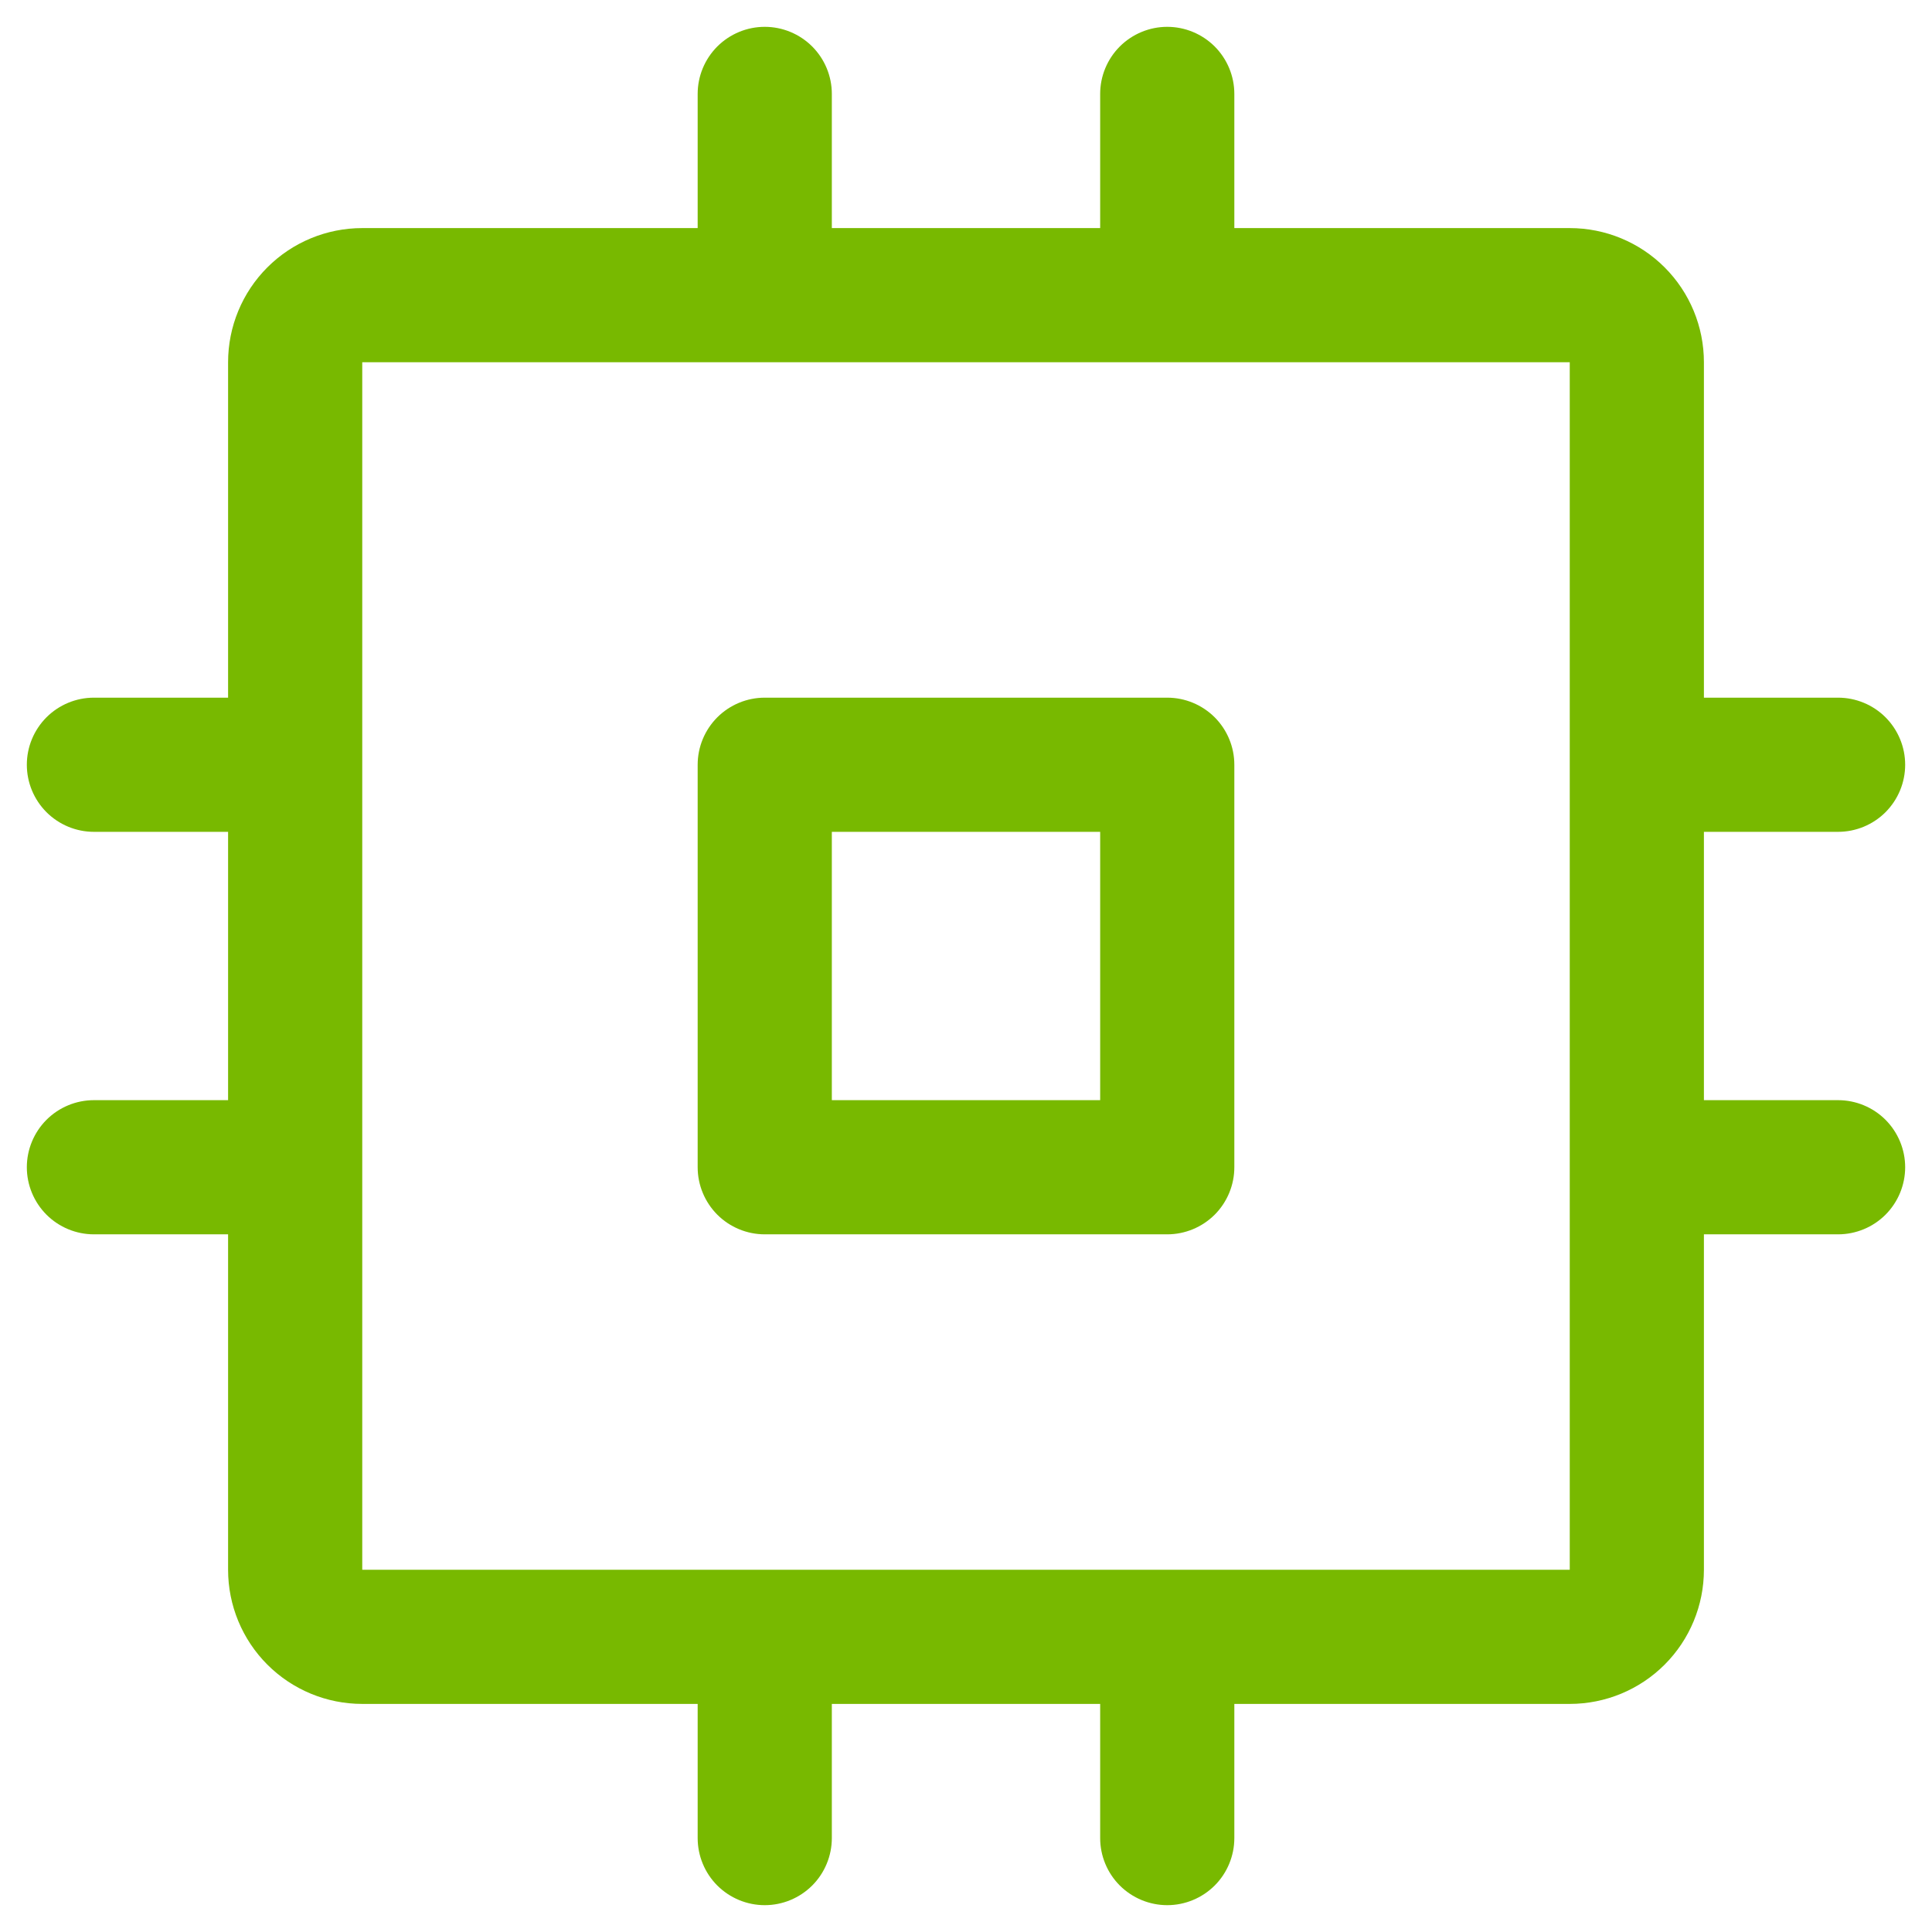 <?xml version="1.0" encoding="UTF-8"?>
<svg xmlns="http://www.w3.org/2000/svg" width="36" height="36" viewBox="0 0 36 36" fill="none">
  <path d="M21.75 13H14.25C13.918 13 13.601 13.132 13.366 13.366C13.132 13.601 13 13.918 13 14.25V21.75C13 22.081 13.132 22.399 13.366 22.634C13.601 22.868 13.918 23 14.25 23H21.75C22.081 23 22.399 22.868 22.634 22.634C22.868 22.399 23 22.081 23 21.75V14.25C23 13.918 22.868 13.601 22.634 13.366C22.399 13.132 22.081 13 21.75 13ZM20.5 20.5H15.5V15.5H20.5V20.5ZM34.25 20.5H31.75V15.5H34.25C34.581 15.5 34.9 15.368 35.134 15.134C35.368 14.899 35.5 14.582 35.5 14.25C35.5 13.918 35.368 13.601 35.134 13.366C34.9 13.132 34.581 13 34.25 13H31.75V6.75C31.75 6.087 31.487 5.451 31.018 4.982C30.549 4.513 29.913 4.25 29.25 4.25H23V1.75C23 1.418 22.868 1.101 22.634 0.866C22.399 0.632 22.081 0.5 21.75 0.5C21.419 0.5 21.101 0.632 20.866 0.866C20.632 1.101 20.5 1.418 20.5 1.75V4.25H15.5V1.75C15.5 1.418 15.368 1.101 15.134 0.866C14.899 0.632 14.582 0.5 14.25 0.5C13.918 0.5 13.601 0.632 13.366 0.866C13.132 1.101 13 1.418 13 1.75V4.25H6.75C6.087 4.25 5.451 4.513 4.982 4.982C4.513 5.451 4.25 6.087 4.25 6.75V13H1.75C1.418 13 1.101 13.132 0.866 13.366C0.632 13.601 0.5 13.918 0.5 14.25C0.5 14.582 0.632 14.899 0.866 15.134C1.101 15.368 1.418 15.5 1.75 15.5H4.25V20.5H1.75C1.418 20.5 1.101 20.632 0.866 20.866C0.632 21.101 0.5 21.419 0.5 21.75C0.5 22.081 0.632 22.399 0.866 22.634C1.101 22.868 1.418 23 1.75 23H4.25V29.25C4.25 29.913 4.513 30.549 4.982 31.018C5.451 31.487 6.087 31.75 6.75 31.75H13V34.25C13 34.581 13.132 34.9 13.366 35.134C13.601 35.368 13.918 35.5 14.25 35.5C14.582 35.5 14.899 35.368 15.134 35.134C15.368 34.9 15.5 34.581 15.5 34.25V31.75H20.5V34.25C20.5 34.581 20.632 34.9 20.866 35.134C21.101 35.368 21.419 35.5 21.75 35.5C22.081 35.5 22.399 35.368 22.634 35.134C22.868 34.9 23 34.581 23 34.25V31.75H29.25C29.913 31.75 30.549 31.487 31.018 31.018C31.487 30.549 31.75 29.913 31.75 29.25V23H34.25C34.581 23 34.9 22.868 35.134 22.634C35.368 22.399 35.5 22.081 35.5 21.75C35.5 21.419 35.368 21.101 35.134 20.866C34.9 20.632 34.581 20.5 34.25 20.5ZM29.25 29.25H6.75V6.75H29.25V21.73C29.25 21.73 29.25 21.744 29.25 21.75C29.25 21.756 29.25 21.764 29.25 21.77V29.25Z" fill="#78B900"></path>
</svg>
